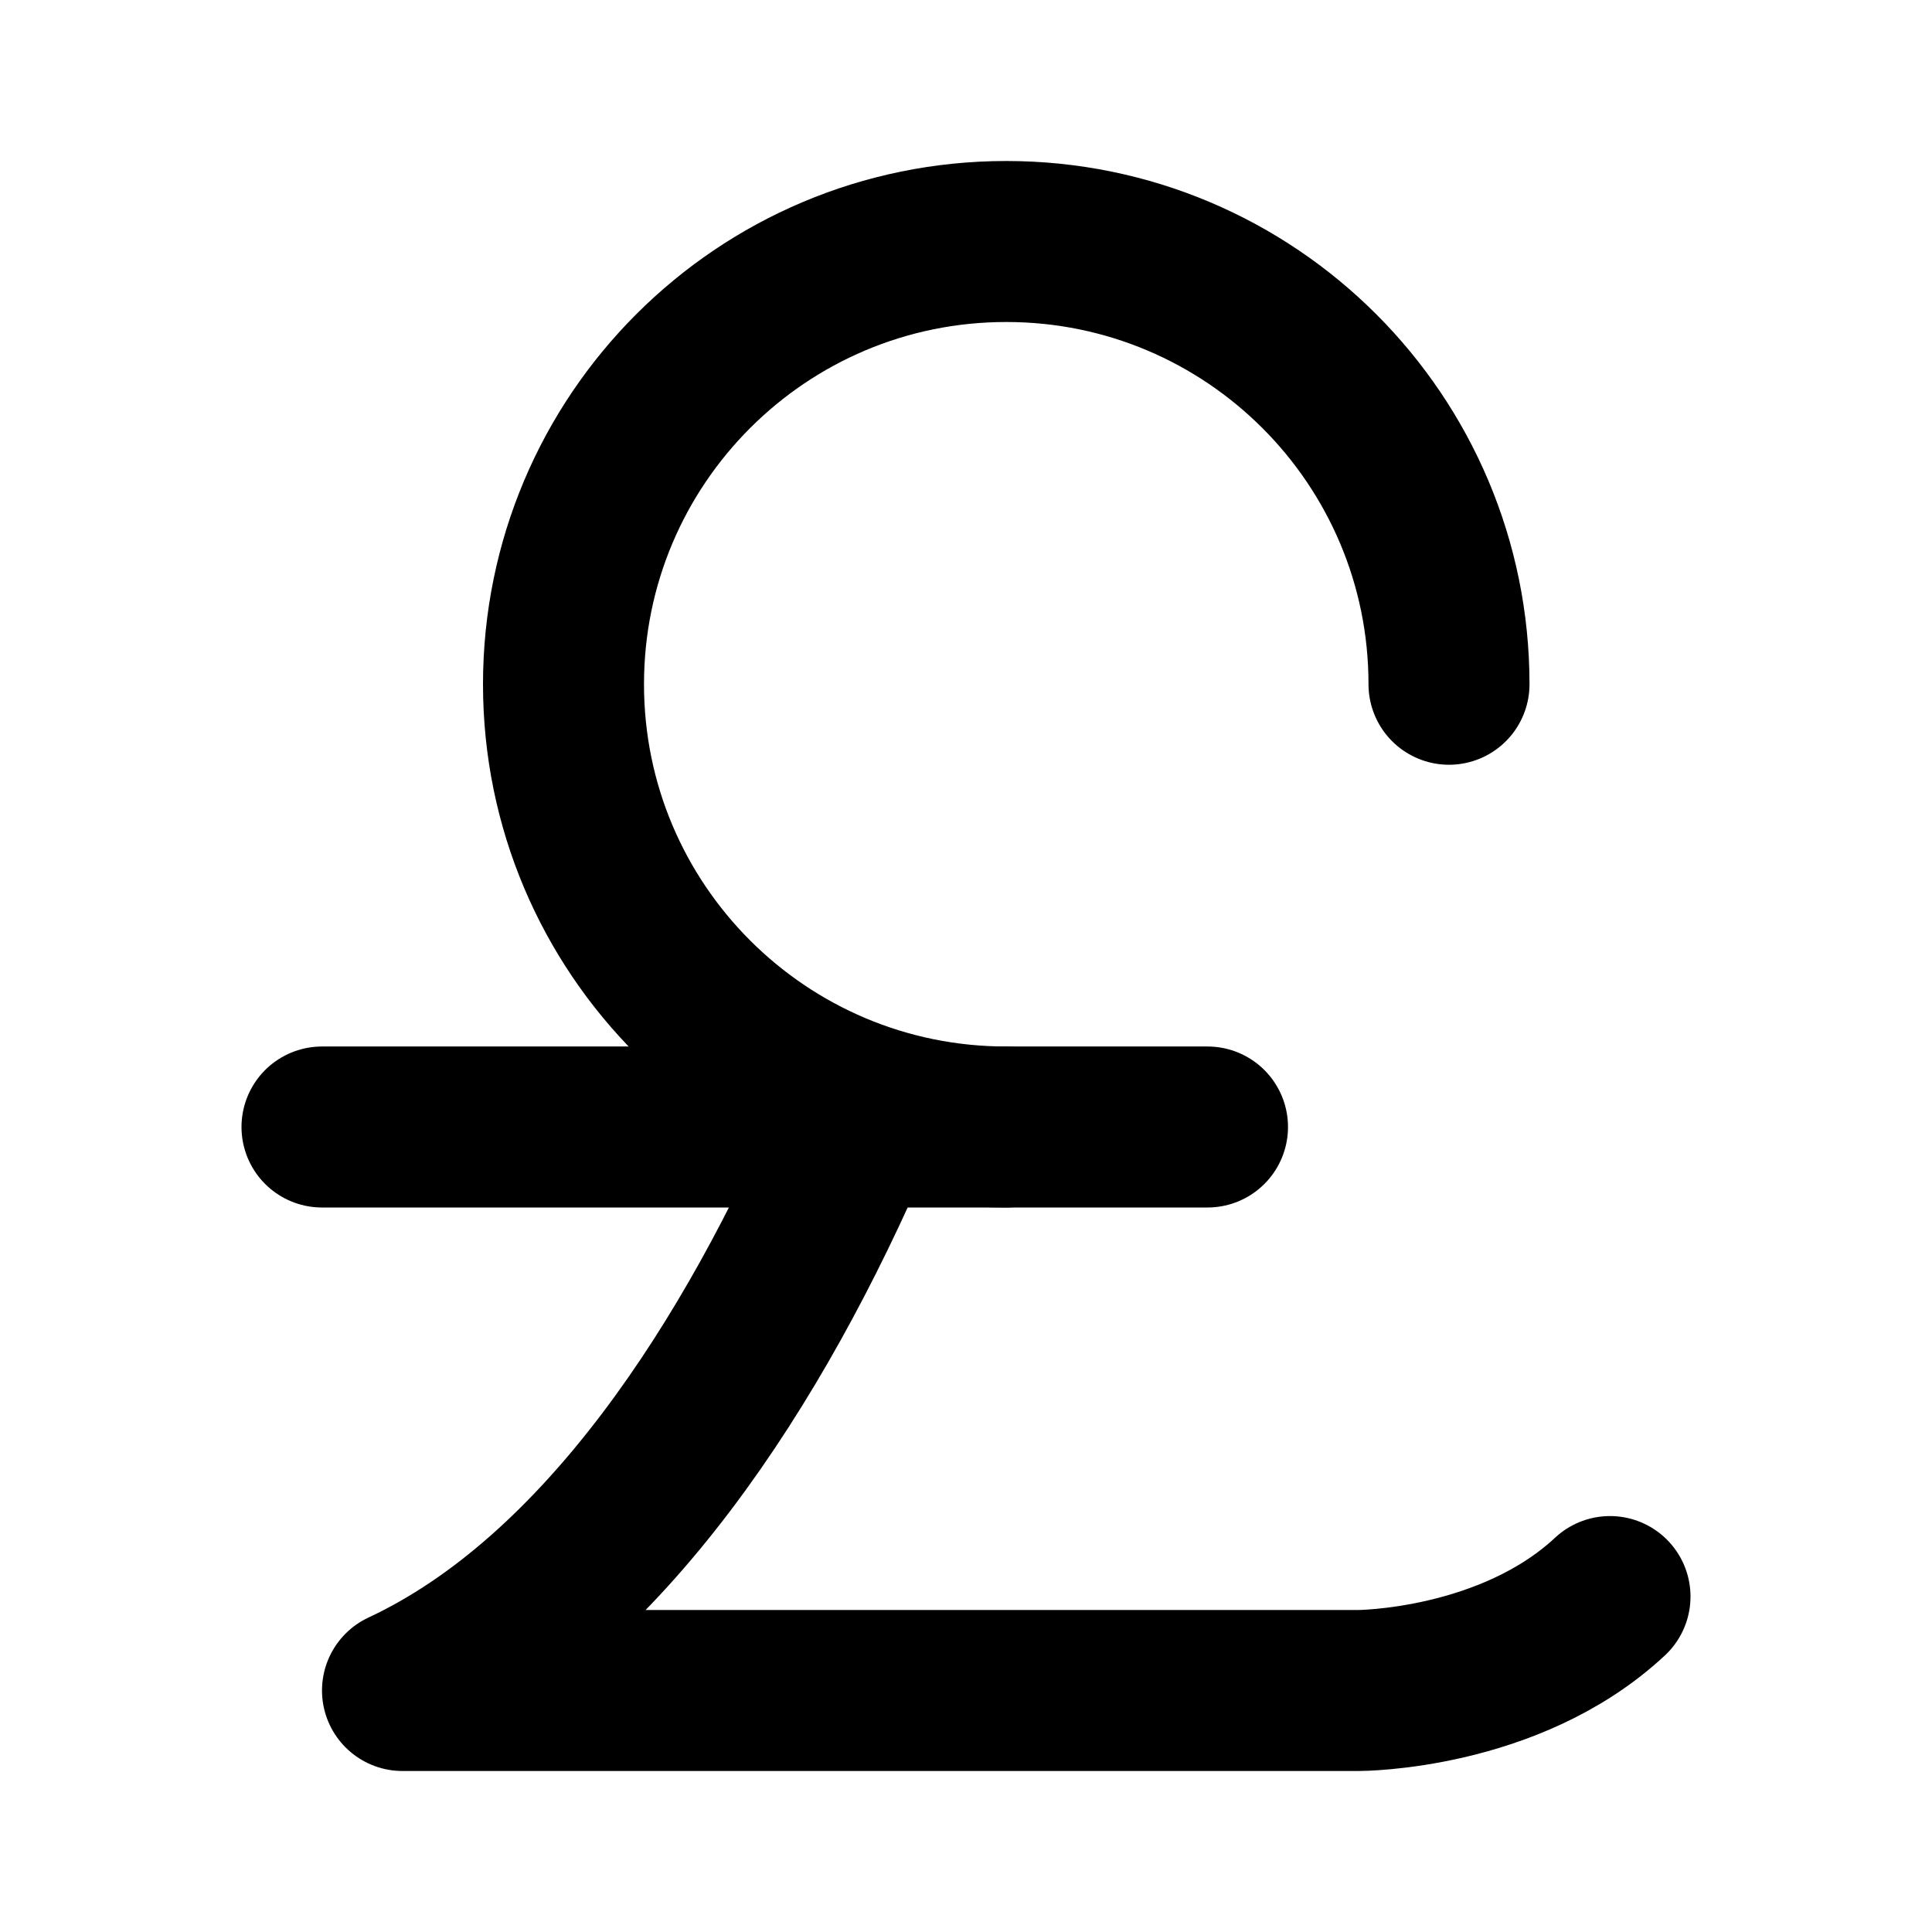 <svg xmlns="http://www.w3.org/2000/svg" viewBox="0 0 24 24" width="20" height="20" color="#000000" fill="none">
    <path d="M10.625 14C9.375 16.917 7.5 19.833 5 21H16.875C16.875 21 18.75 21 20 19.833" stroke="currentColor" stroke-width="2" stroke-linecap="round" stroke-linejoin="round" />
    <path d="M15 14H4" stroke="currentColor" stroke-width="2" stroke-linecap="round" stroke-linejoin="round" />
    <path d="M18 8.5C18 5.462 15.538 3 12.5 3C9.462 3 7 5.462 7 8.5C7 11.538 9.462 14 12.5 14" stroke="currentColor" stroke-width="2" stroke-linecap="round" stroke-linejoin="round" />
</svg>